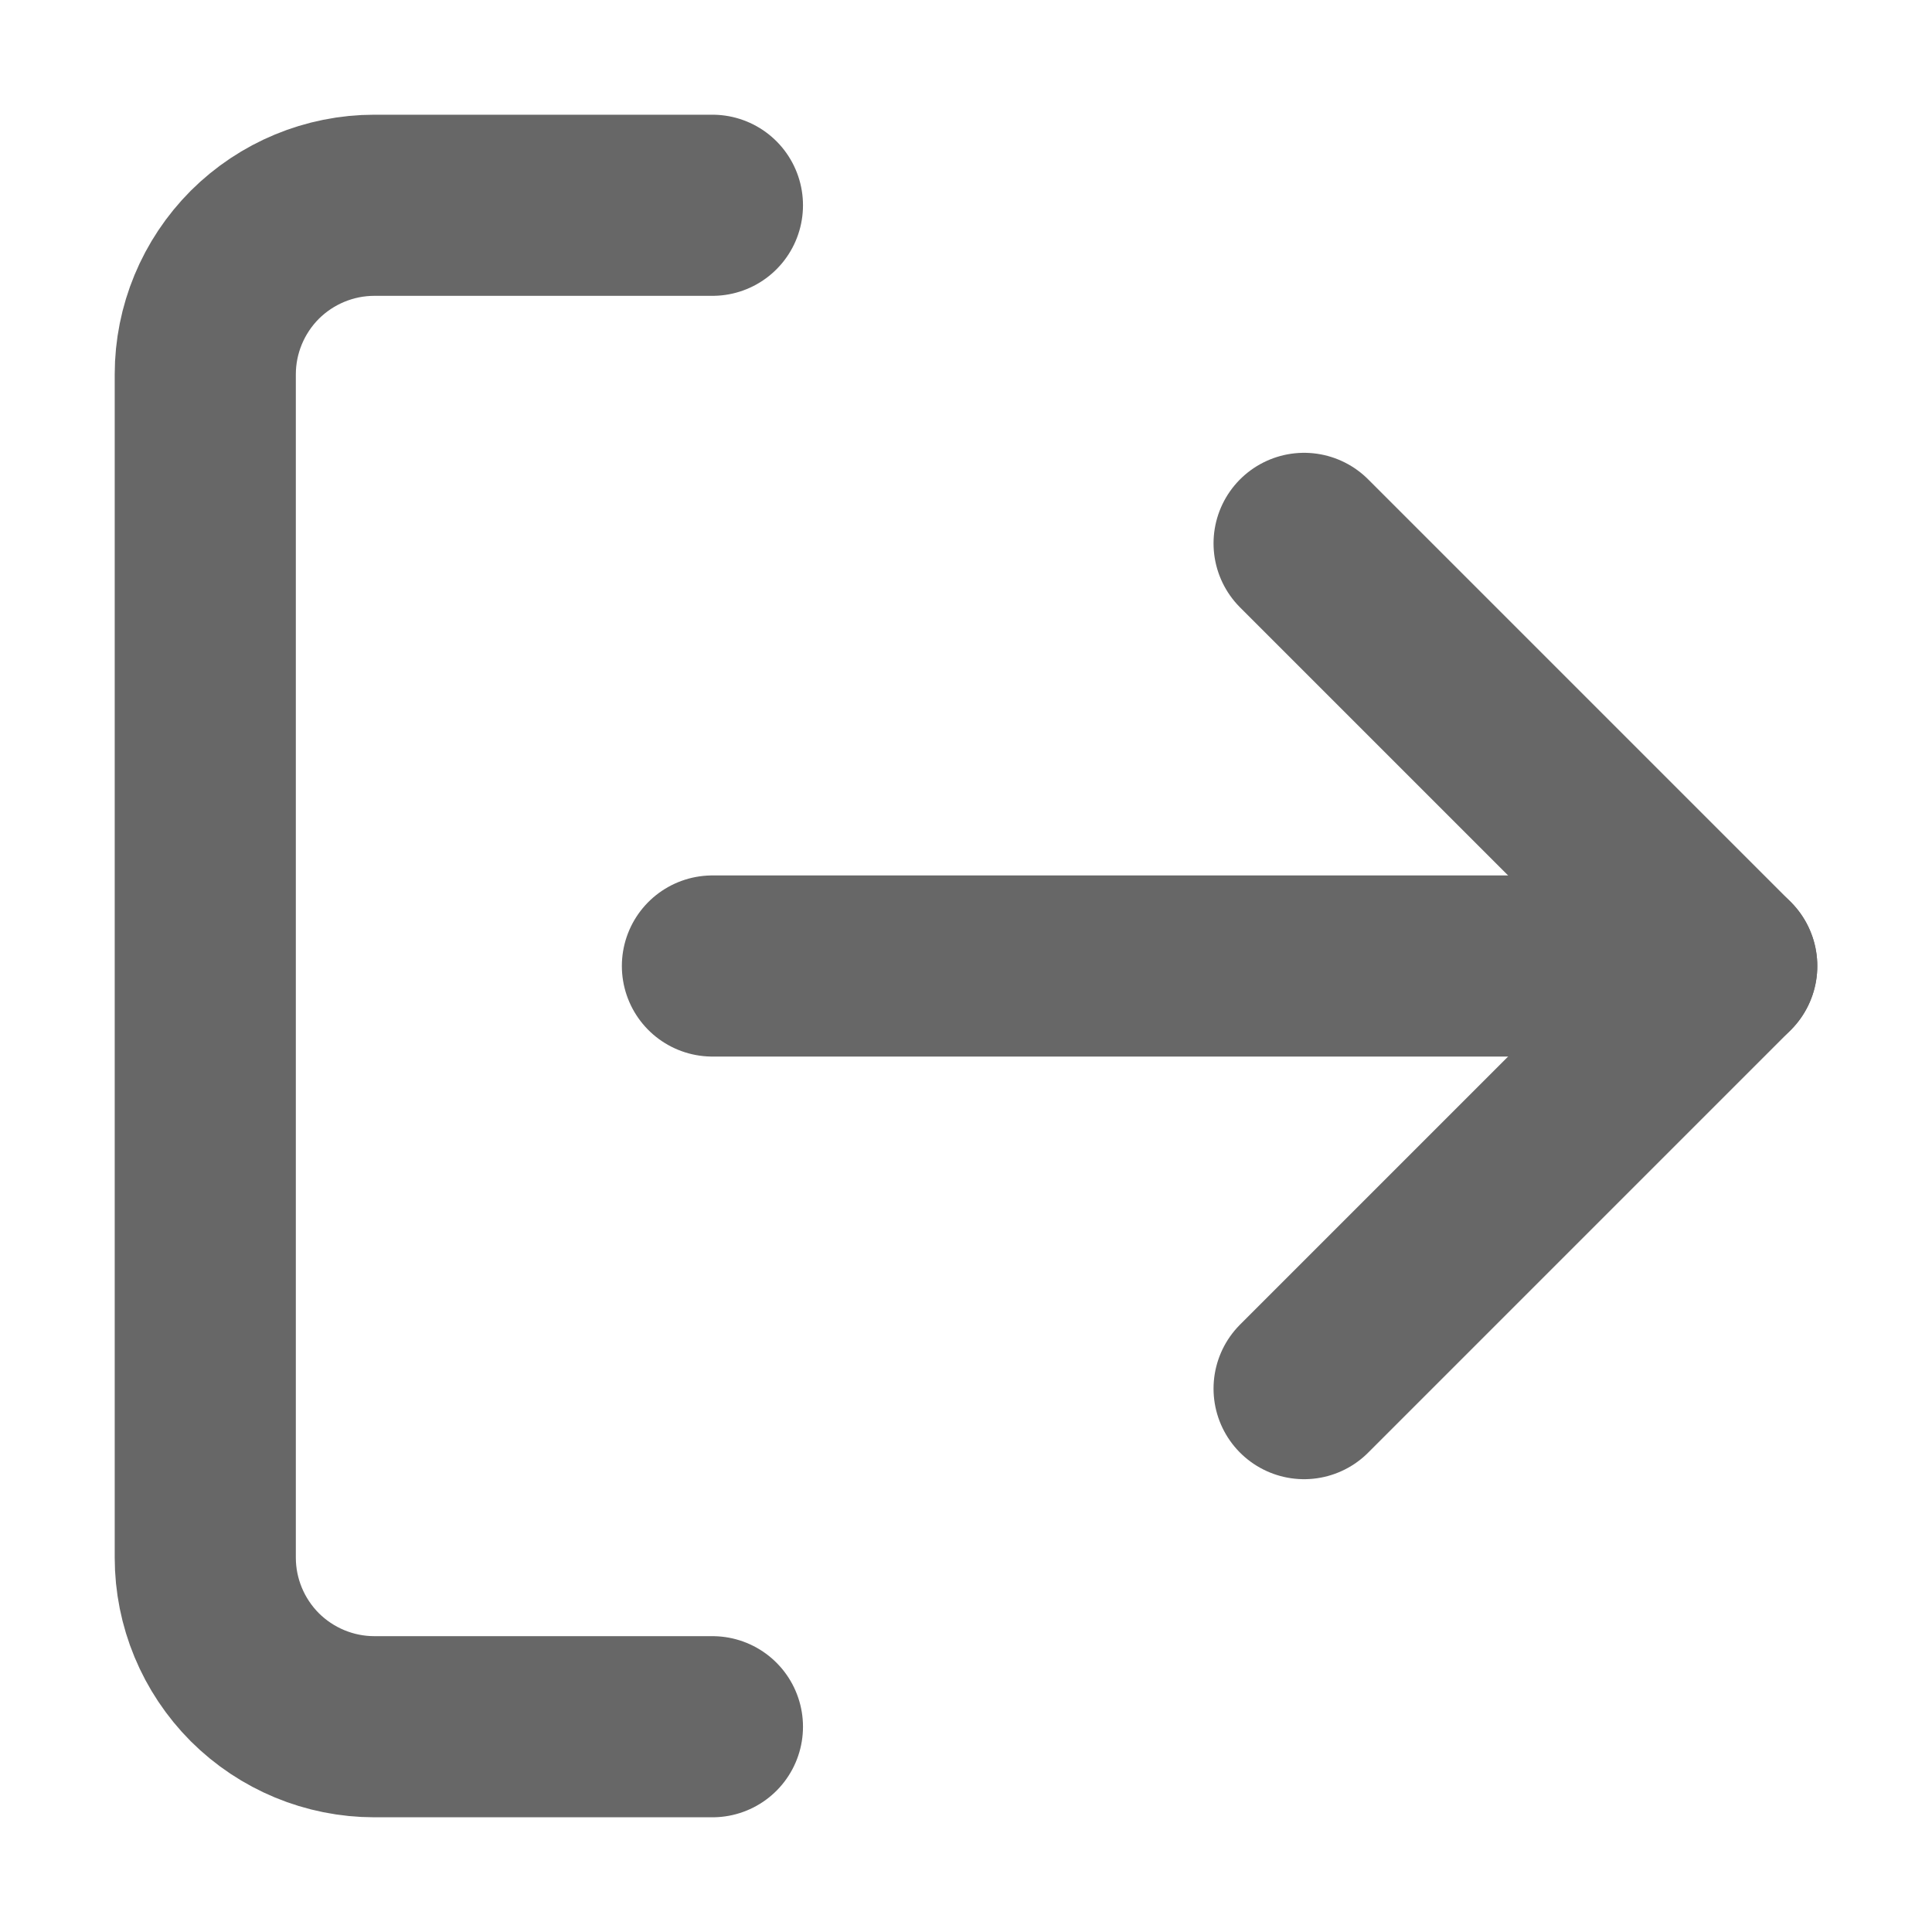 <svg width="16" height="16" viewBox="0 0 16 16" fill="none" xmlns="http://www.w3.org/2000/svg">
<path d="M5.9 14.3H3.1C2.729 14.3 2.373 14.152 2.11 13.89C1.848 13.627 1.7 13.271 1.7 12.9V3.1C1.7 2.729 1.848 2.373 2.11 2.11C2.373 1.848 2.729 1.7 3.1 1.7H5.9" stroke="#676767" stroke-width="1.5" stroke-linecap="round" stroke-linejoin="round"/>
<path d="M10.8 11.5L14.3 8L10.8 4.5" stroke="#676767" stroke-width="1.5" stroke-linecap="round" stroke-linejoin="round"/>
<path d="M14.3 8H5.9" stroke="#676767" stroke-width="1.5" stroke-linecap="round" stroke-linejoin="round"/>
</svg>
